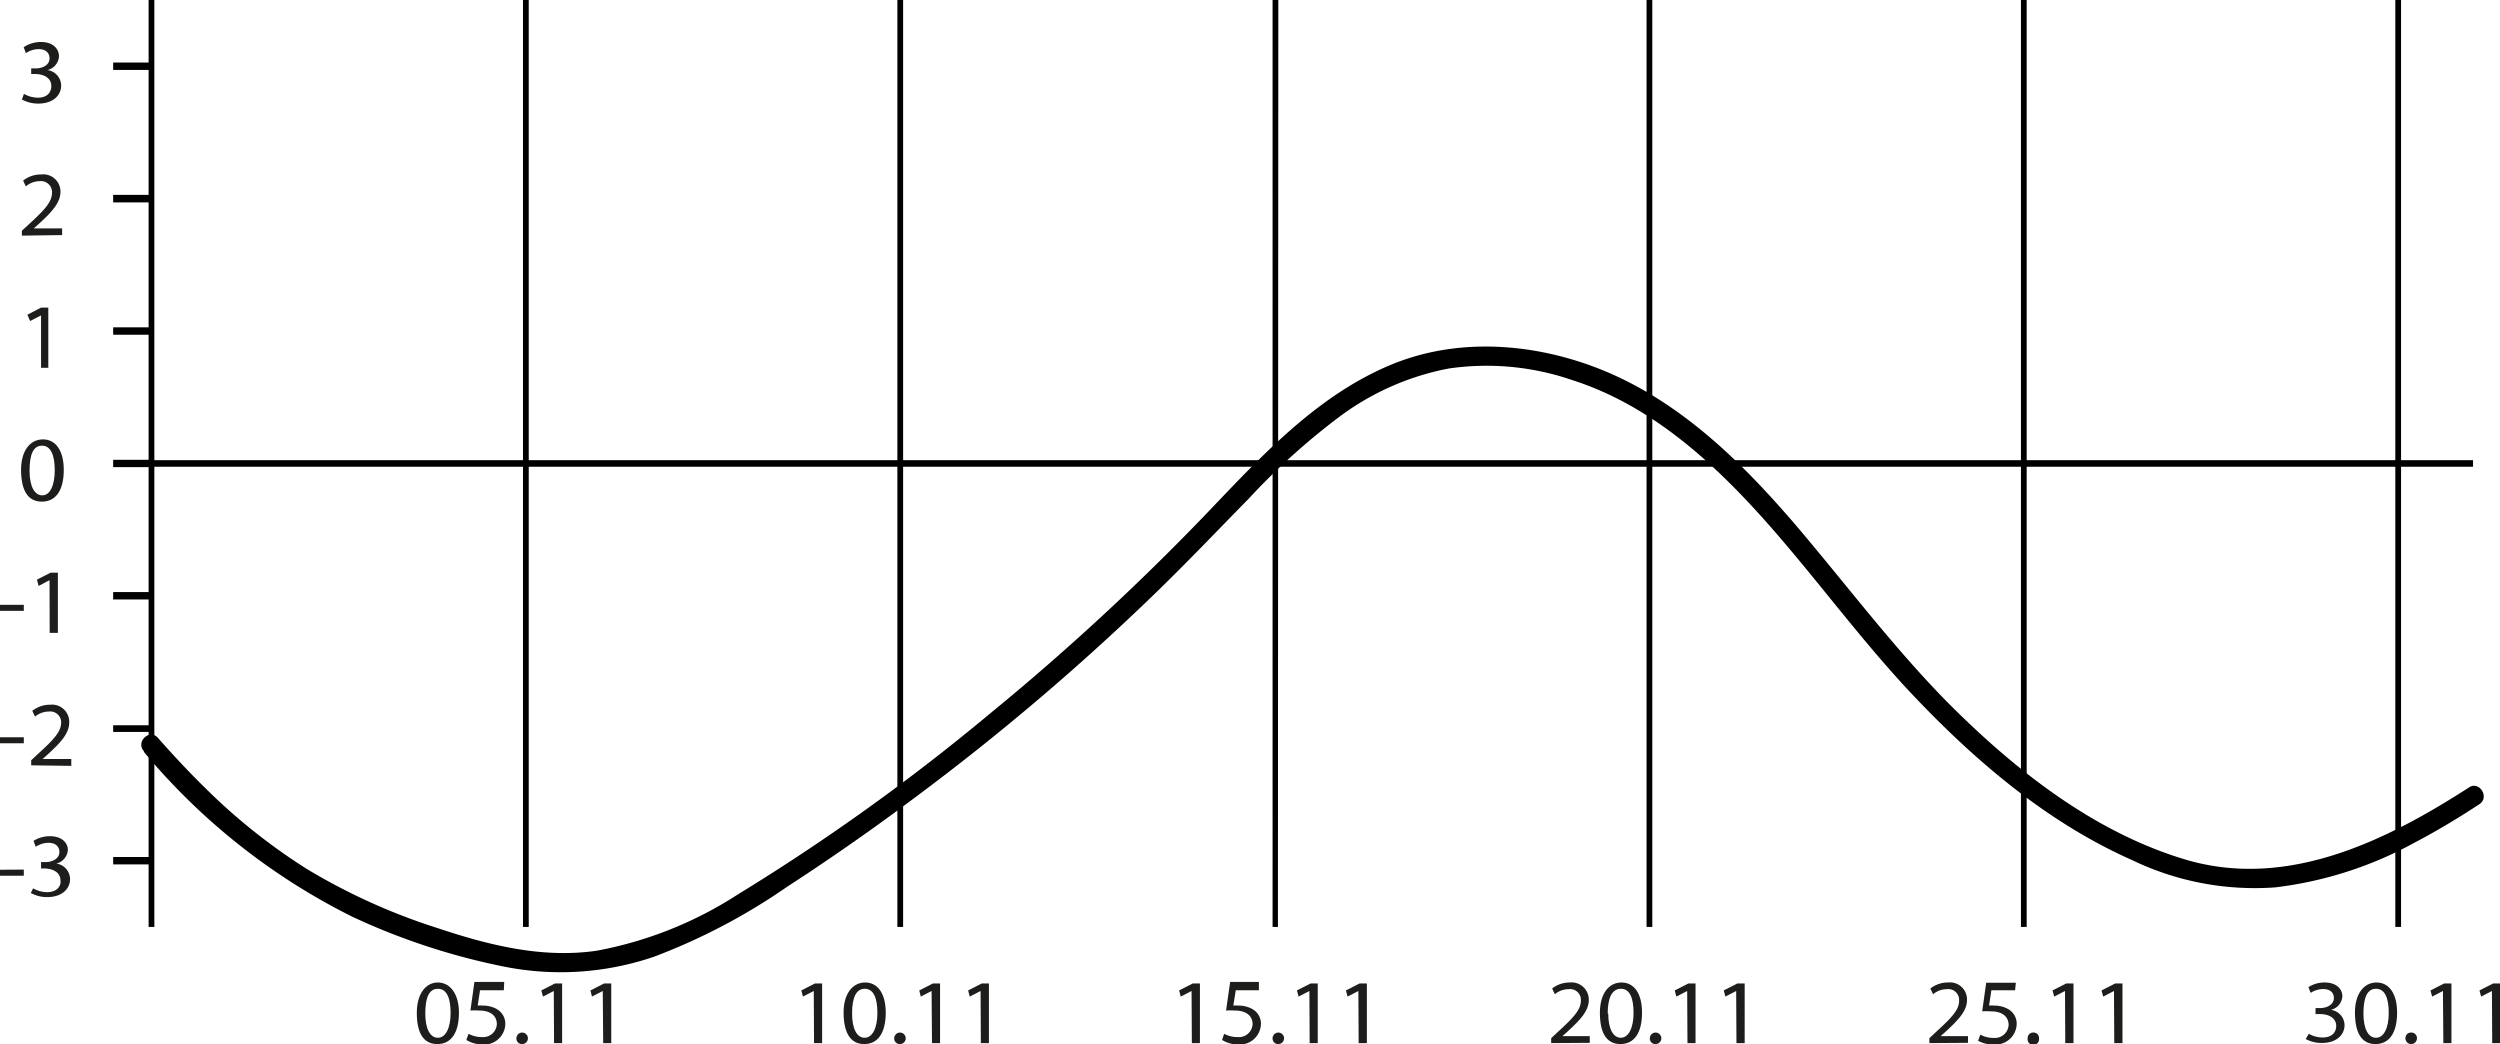 <?xml version="1.0" encoding="UTF-8"?> <svg xmlns="http://www.w3.org/2000/svg" viewBox="0 0 182.7 76.3"> <defs> <style>.a{fill:#1d1d1b;}</style> </defs> <path class="a" d="M1.74,63.55V64H0v-.44Z"></path> <path class="a" d="M2.42,64.92a2.15,2.15,0,0,0,1,.28c.8,0,1.05-.49,1-.85,0-.62-.59-.88-1.19-.88H3V63h.34c.45,0,1-.22,1-.74,0-.36-.24-.67-.81-.67a1.79,1.79,0,0,0-.92.29l-.16-.43a2.25,2.25,0,0,1,1.2-.34c.91,0,1.31.52,1.31,1a1.11,1.11,0,0,1-.84,1h0a1.16,1.16,0,0,1,1,1.13c0,.7-.57,1.32-1.67,1.32a2.46,2.46,0,0,1-1.2-.3Z"></path> <path class="a" d="M1.74,53.88v.44H0v-.44Z"></path> <path class="a" d="M2.28,55.93v-.37l.48-.45c1.18-1.07,1.7-1.64,1.71-2.3A.8.8,0,0,0,3.56,52a1.57,1.57,0,0,0-1,.37l-.2-.42a2.06,2.06,0,0,1,1.3-.45,1.26,1.26,0,0,1,1.4,1.28c0,.82-.61,1.47-1.58,2.36l-.37.33H5.21v.5Z"></path> <path class="a" d="M1.74,44.2v.44H0V44.2Z"></path> <path class="a" d="M3.62,42.4h0l-.8.42-.12-.46,1-.51h.53v4.4h-.6Z"></path> <path class="a" d="M4.66,34.34c0,1.5-.58,2.32-1.6,2.32s-1.5-.8-1.52-2.26.66-2.29,1.6-2.29S4.66,32.94,4.66,34.34Zm-2.5.07c0,1.14.37,1.79.93,1.79S4,35.49,4,34.37s-.29-1.8-.93-1.8S2.16,33.21,2.16,34.41Z"></path> <path class="a" d="M3,23.05h0l-.8.41L2,23l1-.52h.53v4.4H3Z"></path> <path class="a" d="M1.6,17.22v-.36l.49-.45c1.17-1.07,1.7-1.64,1.71-2.31a.81.81,0,0,0-.91-.86,1.57,1.57,0,0,0-1,.38l-.2-.42A2.06,2.06,0,0,1,3,12.75,1.26,1.26,0,0,1,4.42,14c0,.81-.61,1.47-1.58,2.36l-.37.33H4.54v.49Z"></path> <path class="a" d="M1.75,6.86a2.15,2.15,0,0,0,1,.28c.8,0,1-.49,1-.85,0-.62-.59-.88-1.19-.88H2.28V5h.34c.45,0,1-.22,1-.74,0-.36-.24-.67-.81-.67a1.79,1.79,0,0,0-.92.29l-.16-.43A2.25,2.25,0,0,1,3,3.07c.9,0,1.31.52,1.31,1.05a1.1,1.1,0,0,1-.84,1h0a1.16,1.16,0,0,1,1,1.13c0,.7-.57,1.32-1.67,1.32a2.46,2.46,0,0,1-1.2-.3Z"></path> <path d="M11.1,63.17H8.27v-.54H11.1Zm0-9.68H8.27V53H11.1Zm0-9.68H8.27v-.54H11.1Zm0-9.67H8.27V33.6H11.1Zm0-9.68H8.27v-.54H11.1Zm0-9.67H8.27v-.55H11.1Zm0-9.68H8.27V4.57H11.1Z"></path> <rect x="11.1" y="33.63" width="169.63" height="0.48"></rect> <path d="M175.47,67.74h-.42V0h.42Zm-27.36,0h-.42V0h.42Zm-27.36,0h-.42V0h.42Zm-27.36,0H93V0h.42ZM66,67.74h-.42V0H66Zm-27.36,0h-.42V0h.42Zm-27.36,0h-.42V0h.42Z"></path> <path d="M10.49,54.92A47.17,47.17,0,0,0,25.76,67,48.85,48.85,0,0,0,36.64,70.6a21.12,21.12,0,0,0,11.15-.68,44.82,44.82,0,0,0,9.74-5.12q4.76-3.09,9.3-6.49A177.41,177.41,0,0,0,84.32,43.46c2.37-2.29,4.63-4.67,6.92-7a49.78,49.78,0,0,1,6.64-6,19.45,19.45,0,0,1,8-3.53,19.23,19.23,0,0,1,9,.84c5.45,1.74,9.79,5.54,13.51,9.61s7.09,8.76,10.93,12.91c4.66,5,10.06,9.71,16.48,12.56a20.66,20.66,0,0,0,10.47,2,28.1,28.1,0,0,0,10.15-3.25c1.64-.86,3.22-1.81,4.76-2.82.8-.51,0-1.75-.75-1.23-6,3.87-13.19,7.43-20.57,5.31-6.85-2-12.72-6.69-17.57-11.57-4-4.07-7.42-8.65-11.13-13-3.56-4.14-7.57-8.16-12.63-10.61s-11.36-3.29-16.81-1.05-9.54,6.71-13.47,10.82a180.18,180.18,0,0,1-16,14.78A155.12,155.12,0,0,1,53.93,65.36,28.56,28.56,0,0,1,43.6,69.48c-4,.58-7.92-.42-11.64-1.66a44.79,44.79,0,0,1-9.56-4.33,43.61,43.61,0,0,1-7.5-6c-1.17-1.15-2.28-2.34-3.36-3.57-.62-.7-1.67.32-1,1Z"></path> <path class="a" d="M33.54,74c0,1.48-.57,2.3-1.58,2.3s-1.49-.8-1.5-2.24S31.12,71.8,32,71.8,33.54,72.62,33.54,74Zm-2.46.07c0,1.13.36,1.77.92,1.77s.93-.7.93-1.81-.29-1.77-.93-1.77S31.08,72.89,31.08,74.07Z"></path> <path class="a" d="M36.82,72.37H35.08l-.17,1.12a1.77,1.77,0,0,1,.37,0,2,2,0,0,1,1,.24,1.24,1.24,0,0,1,.65,1.11,1.55,1.55,0,0,1-1.69,1.49A2.26,2.26,0,0,1,34.08,76l.16-.45a2.08,2.08,0,0,0,1,.24,1,1,0,0,0,1.07-.94c0-.56-.39-1-1.3-1a5.12,5.12,0,0,0-.63,0l.29-2.09h2.18Z"></path> <path class="a" d="M37.74,75.88a.42.42,0,1,1,.41.42A.4.4,0,0,1,37.74,75.88Z"></path> <path class="a" d="M40.47,72.42h0l-.79.41-.12-.45,1-.51h.52v4.36h-.59Z"></path> <path class="a" d="M44.05,72.42h0l-.79.41-.11-.45,1-.51h.52v4.36h-.59Z"></path> <path class="a" d="M59.47,72.42h0l-.79.41-.12-.45,1-.51h.52v4.36h-.59Z"></path> <path class="a" d="M64.73,74c0,1.48-.57,2.3-1.57,2.3s-1.49-.8-1.51-2.24.66-2.26,1.58-2.26S64.73,72.62,64.73,74Zm-2.46.07c0,1.13.36,1.77.92,1.77s.93-.7.93-1.81-.29-1.77-.92-1.77S62.27,72.89,62.27,74.07Z"></path> <path class="a" d="M65.35,75.88a.42.42,0,1,1,.41.42A.4.4,0,0,1,65.35,75.88Z"></path> <path class="a" d="M68.08,72.42h0l-.79.41-.11-.45,1-.51h.52v4.36h-.59Z"></path> <path class="a" d="M71.66,72.42h0l-.79.41-.12-.45,1-.51h.52v4.36h-.59Z"></path> <path class="a" d="M87.08,72.42h0l-.79.41-.12-.45,1-.51h.52v4.36h-.59Z"></path> <path class="a" d="M92,72.37H90.31l-.18,1.12a1.83,1.83,0,0,1,.37,0,2,2,0,0,1,1,.24,1.22,1.22,0,0,1,.65,1.11,1.55,1.55,0,0,1-1.69,1.49A2.19,2.19,0,0,1,89.31,76l.15-.45a2.08,2.08,0,0,0,1,.24,1,1,0,0,0,1.08-.94c0-.56-.4-1-1.31-1a5.12,5.12,0,0,0-.63,0l.3-2.09H92Z"></path> <path class="a" d="M93,75.88a.42.42,0,1,1,.41.42A.4.4,0,0,1,93,75.88Z"></path> <path class="a" d="M95.69,72.42h0l-.79.41-.12-.45,1-.51h.52v4.36h-.59Z"></path> <path class="a" d="M99.27,72.42h0l-.79.41-.12-.45,1-.51h.53v4.36h-.6Z"></path> <path class="a" d="M113.36,76.23v-.36l.48-.45c1.16-1.06,1.68-1.62,1.69-2.28a.79.79,0,0,0-.9-.85,1.56,1.56,0,0,0-1,.37l-.2-.42a2.06,2.06,0,0,1,1.29-.44,1.26,1.26,0,0,1,1.39,1.27c0,.8-.61,1.45-1.57,2.33l-.36.32v0h2v.49Z"></path> <path class="a" d="M120,74c0,1.48-.57,2.3-1.58,2.3s-1.49-.8-1.5-2.24.65-2.26,1.58-2.26S120,72.62,120,74Zm-2.47.07c0,1.13.37,1.77.92,1.77s.93-.7.93-1.81-.28-1.77-.92-1.77S117.49,72.89,117.49,74.07Z"></path> <path class="a" d="M120.57,75.88a.42.42,0,1,1,.41.42A.4.4,0,0,1,120.57,75.88Z"></path> <path class="a" d="M123.3,72.42h0l-.79.41-.12-.45,1-.51h.52v4.36h-.59Z"></path> <path class="a" d="M126.88,72.42h0l-.79.41-.12-.45,1-.51h.53v4.36h-.6Z"></path> <path class="a" d="M141,76.23v-.36l.48-.45c1.16-1.06,1.69-1.62,1.69-2.28a.79.79,0,0,0-.9-.85,1.56,1.56,0,0,0-1,.37l-.2-.42a2.08,2.08,0,0,1,1.29-.44,1.25,1.25,0,0,1,1.39,1.27c0,.8-.61,1.45-1.57,2.33l-.36.32v0h2v.49Z"></path> <path class="a" d="M147.26,72.37h-1.73l-.17,1.12a1.77,1.77,0,0,1,.37,0,2,2,0,0,1,1,.24,1.22,1.22,0,0,1,.65,1.11,1.55,1.55,0,0,1-1.69,1.49,2.25,2.25,0,0,1-1.13-.27l.16-.45a2,2,0,0,0,1,.24,1,1,0,0,0,1.07-.94c0-.56-.4-1-1.3-1a5,5,0,0,0-.63,0l.29-2.09h2.17Z"></path> <path class="a" d="M148.18,75.88a.4.4,0,0,1,.42-.42.39.39,0,0,1,.41.42.42.42,0,1,1-.83,0Z"></path> <path class="a" d="M150.91,72.42h0l-.79.41-.12-.45,1-.51h.53v4.36h-.6Z"></path> <path class="a" d="M154.49,72.42h0l-.79.41-.12-.45,1-.51h.53v4.36h-.6Z"></path> <path class="a" d="M168.73,75.55a2.07,2.07,0,0,0,1,.27c.79,0,1-.48,1-.84,0-.61-.58-.87-1.17-.87h-.34v-.44h.34c.44,0,1-.22,1-.74,0-.35-.23-.65-.79-.65a1.72,1.72,0,0,0-.91.28l-.16-.42a2.15,2.15,0,0,1,1.18-.34c.9,0,1.3.51,1.3,1a1.08,1.08,0,0,1-.84,1v0a1.15,1.15,0,0,1,1,1.11c0,.7-.57,1.31-1.66,1.31a2.41,2.41,0,0,1-1.18-.29Z"></path> <path class="a" d="M175.18,74c0,1.48-.57,2.3-1.58,2.3s-1.48-.8-1.5-2.24.66-2.26,1.58-2.26S175.18,72.62,175.18,74Zm-2.46.07c0,1.13.36,1.77.92,1.77s.93-.7.93-1.81-.29-1.77-.93-1.77S172.72,72.89,172.72,74.07Z"></path> <path class="a" d="M175.79,75.88a.4.4,0,0,1,.42-.42.4.4,0,0,1,.42.42.42.42,0,1,1-.84,0Z"></path> <path class="a" d="M178.53,72.42h0l-.79.41-.12-.45,1-.51h.53v4.36h-.59Z"></path> <path class="a" d="M182.11,72.42h0l-.79.41-.12-.45,1-.51h.52v4.36h-.59Z"></path> </svg> 